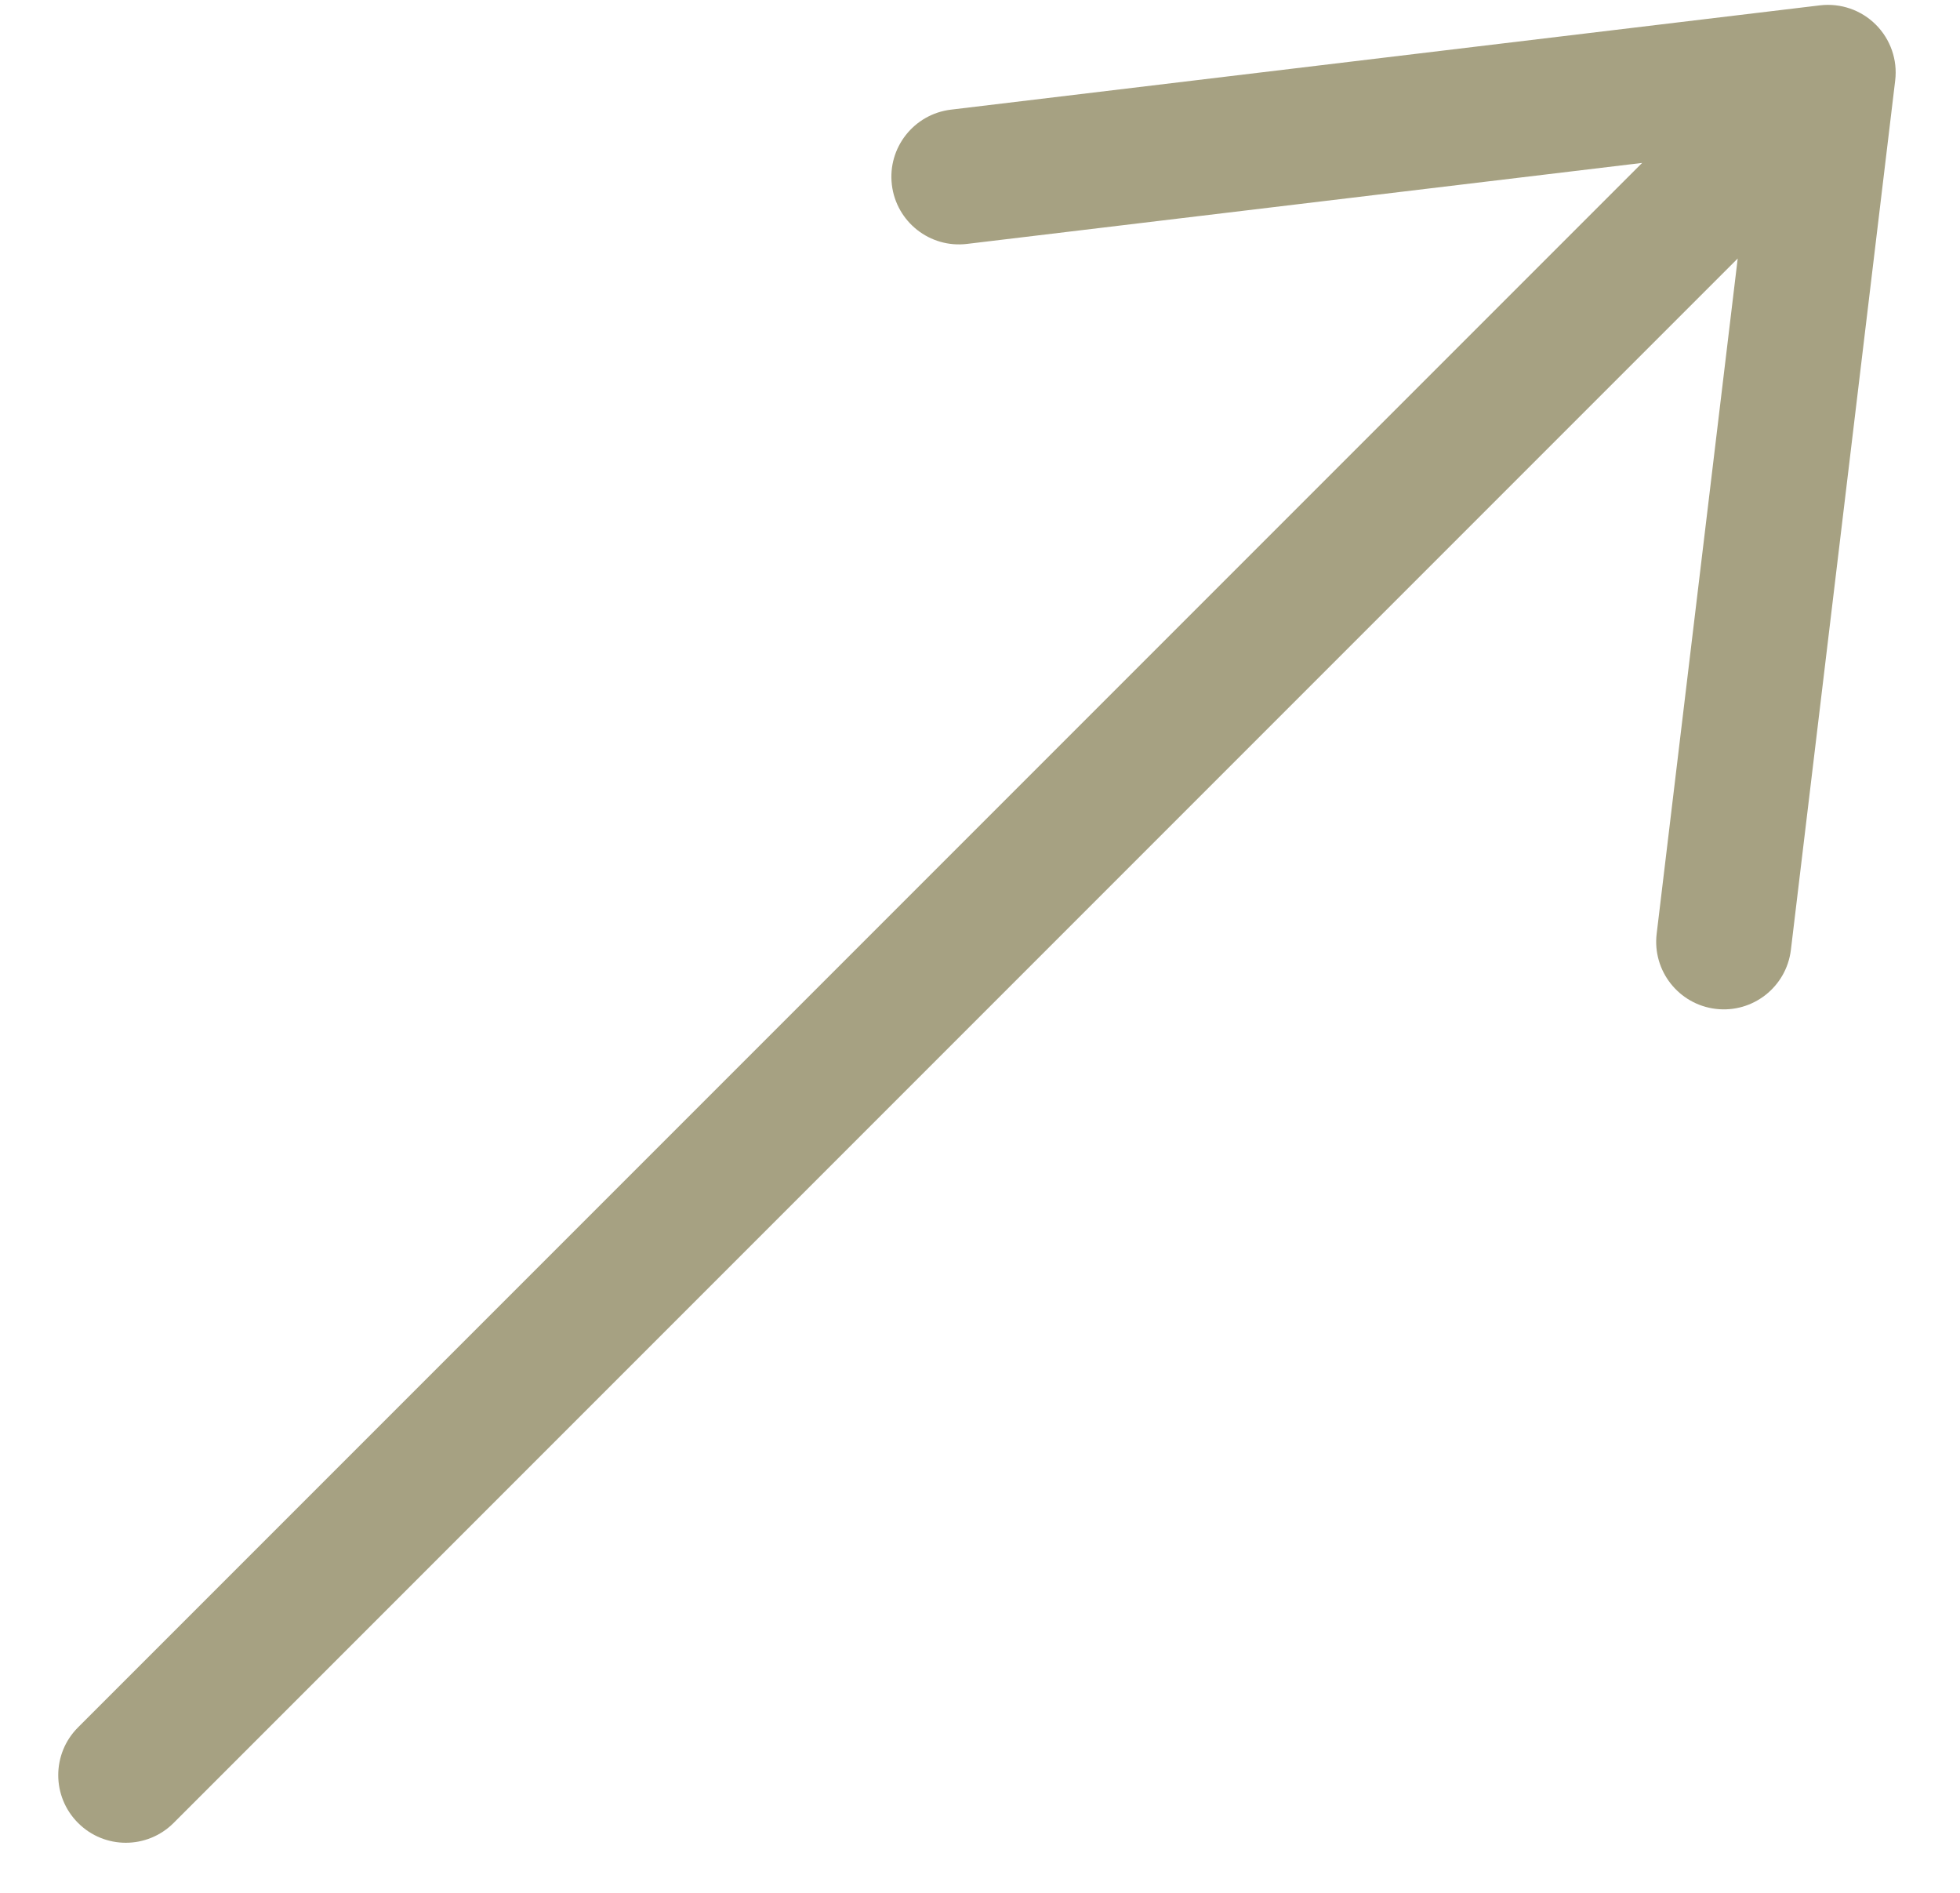 <svg width="29" height="28" viewBox="0 0 29 28" fill="none" xmlns="http://www.w3.org/2000/svg">
<path fill-rule="evenodd" clip-rule="evenodd" d="M24.512 13.812C24.446 14.36 24.838 14.858 25.386 14.924C25.934 14.99 26.432 14.599 26.498 14.05L28.041 1.191C28.078 0.887 27.972 0.582 27.755 0.365C27.538 0.148 27.234 0.043 26.929 0.079L14.07 1.622C13.522 1.688 13.13 2.186 13.196 2.734C13.262 3.283 13.76 3.674 14.308 3.608L24.297 2.41L1.155 25.552C0.764 25.942 0.764 26.576 1.155 26.966C1.545 27.357 2.178 27.357 2.569 26.966L25.711 3.824L24.512 13.812Z" fill="#A6A182"/>
</svg>

